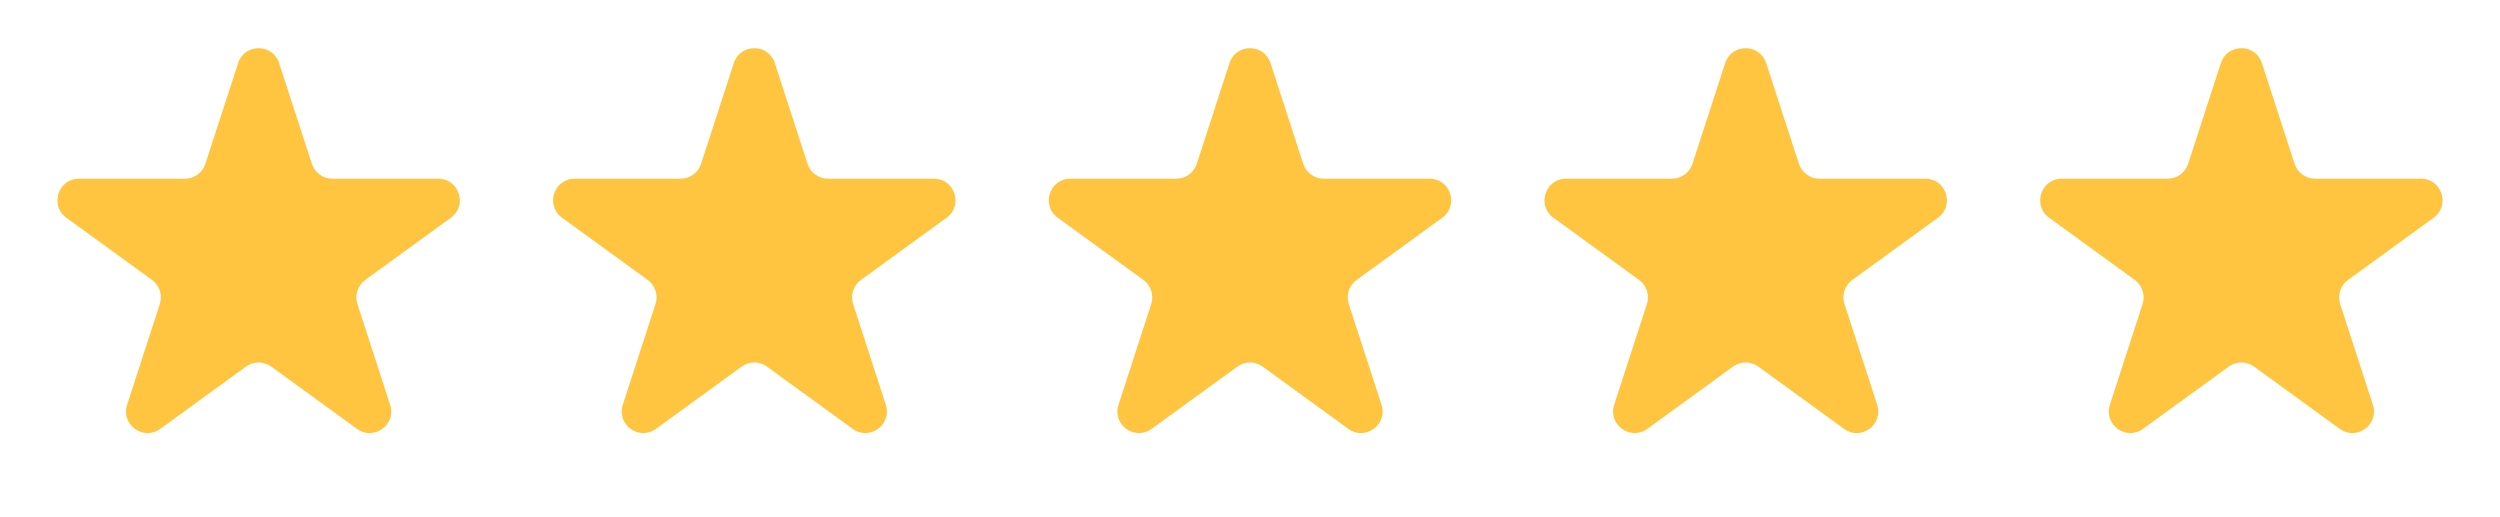 <?xml version="1.0" encoding="UTF-8"?>
<svg xmlns="http://www.w3.org/2000/svg" width="116" height="24" viewBox="0 0 116 24" fill="none">
  <path d="M11.049 2.927C11.348 2.006 12.652 2.006 12.951 2.927L14.47 7.601C14.604 8.013 14.988 8.292 15.421 8.292H20.335C21.304 8.292 21.706 9.531 20.923 10.101L16.947 12.989C16.597 13.244 16.45 13.695 16.584 14.107L18.102 18.781C18.402 19.703 17.347 20.469 16.564 19.899L12.588 17.011C12.237 16.756 11.763 16.756 11.412 17.011L7.436 19.899C6.653 20.469 5.598 19.703 5.898 18.781L7.416 14.107C7.55 13.695 7.403 13.244 7.053 12.989L3.077 10.101C2.294 9.531 2.696 8.292 3.665 8.292H8.579C9.013 8.292 9.396 8.013 9.53 7.601L11.049 2.927Z" fill="#FFC540"></path>
  <path d="M34.049 2.927C34.348 2.006 35.652 2.006 35.951 2.927L37.47 7.601C37.603 8.013 37.987 8.292 38.421 8.292H43.335C44.304 8.292 44.706 9.531 43.923 10.101L39.947 12.989C39.597 13.244 39.45 13.695 39.584 14.107L41.102 18.781C41.402 19.703 40.347 20.469 39.563 19.899L35.588 17.011C35.237 16.756 34.763 16.756 34.412 17.011L30.436 19.899C29.653 20.469 28.598 19.703 28.898 18.781L30.416 14.107C30.55 13.695 30.403 13.244 30.053 12.989L26.077 10.101C25.294 9.531 25.696 8.292 26.665 8.292H31.579C32.013 8.292 32.397 8.013 32.53 7.601L34.049 2.927Z" fill="#FFC540"></path>
  <path d="M57.049 2.927C57.348 2.006 58.652 2.006 58.951 2.927L60.47 7.601C60.603 8.013 60.987 8.292 61.421 8.292H66.335C67.304 8.292 67.707 9.531 66.923 10.101L62.947 12.989C62.597 13.244 62.45 13.695 62.584 14.107L64.102 18.781C64.402 19.703 63.347 20.469 62.563 19.899L58.588 17.011C58.237 16.756 57.763 16.756 57.412 17.011L53.437 19.899C52.653 20.469 51.598 19.703 51.898 18.781L53.416 14.107C53.55 13.695 53.403 13.244 53.053 12.989L49.077 10.101C48.294 9.531 48.696 8.292 49.665 8.292H54.579C55.013 8.292 55.397 8.013 55.53 7.601L57.049 2.927Z" fill="#FFC540"></path>
  <path d="M80.049 2.927C80.348 2.006 81.652 2.006 81.951 2.927L83.47 7.601C83.603 8.013 83.987 8.292 84.421 8.292H89.335C90.304 8.292 90.707 9.531 89.923 10.101L85.947 12.989C85.597 13.244 85.45 13.695 85.584 14.107L87.102 18.781C87.402 19.703 86.347 20.469 85.564 19.899L81.588 17.011C81.237 16.756 80.763 16.756 80.412 17.011L76.436 19.899C75.653 20.469 74.598 19.703 74.898 18.781L76.416 14.107C76.55 13.695 76.403 13.244 76.053 12.989L72.077 10.101C71.293 9.531 71.696 8.292 72.665 8.292H77.579C78.013 8.292 78.397 8.013 78.53 7.601L80.049 2.927Z" fill="#FFC540"></path>
  <path d="M103.049 2.927C103.348 2.006 104.652 2.006 104.951 2.927L106.47 7.601C106.604 8.013 106.987 8.292 107.421 8.292H112.335C113.304 8.292 113.706 9.531 112.923 10.101L108.947 12.989C108.597 13.244 108.45 13.695 108.584 14.107L110.102 18.781C110.402 19.703 109.347 20.469 108.564 19.899L104.588 17.011C104.237 16.756 103.763 16.756 103.412 17.011L99.436 19.899C98.653 20.469 97.598 19.703 97.898 18.781L99.416 14.107C99.55 13.695 99.403 13.244 99.053 12.989L95.077 10.101C94.293 9.531 94.696 8.292 95.665 8.292H100.579C101.013 8.292 101.396 8.013 101.53 7.601L103.049 2.927Z" fill="#FFC540"></path>
</svg>
